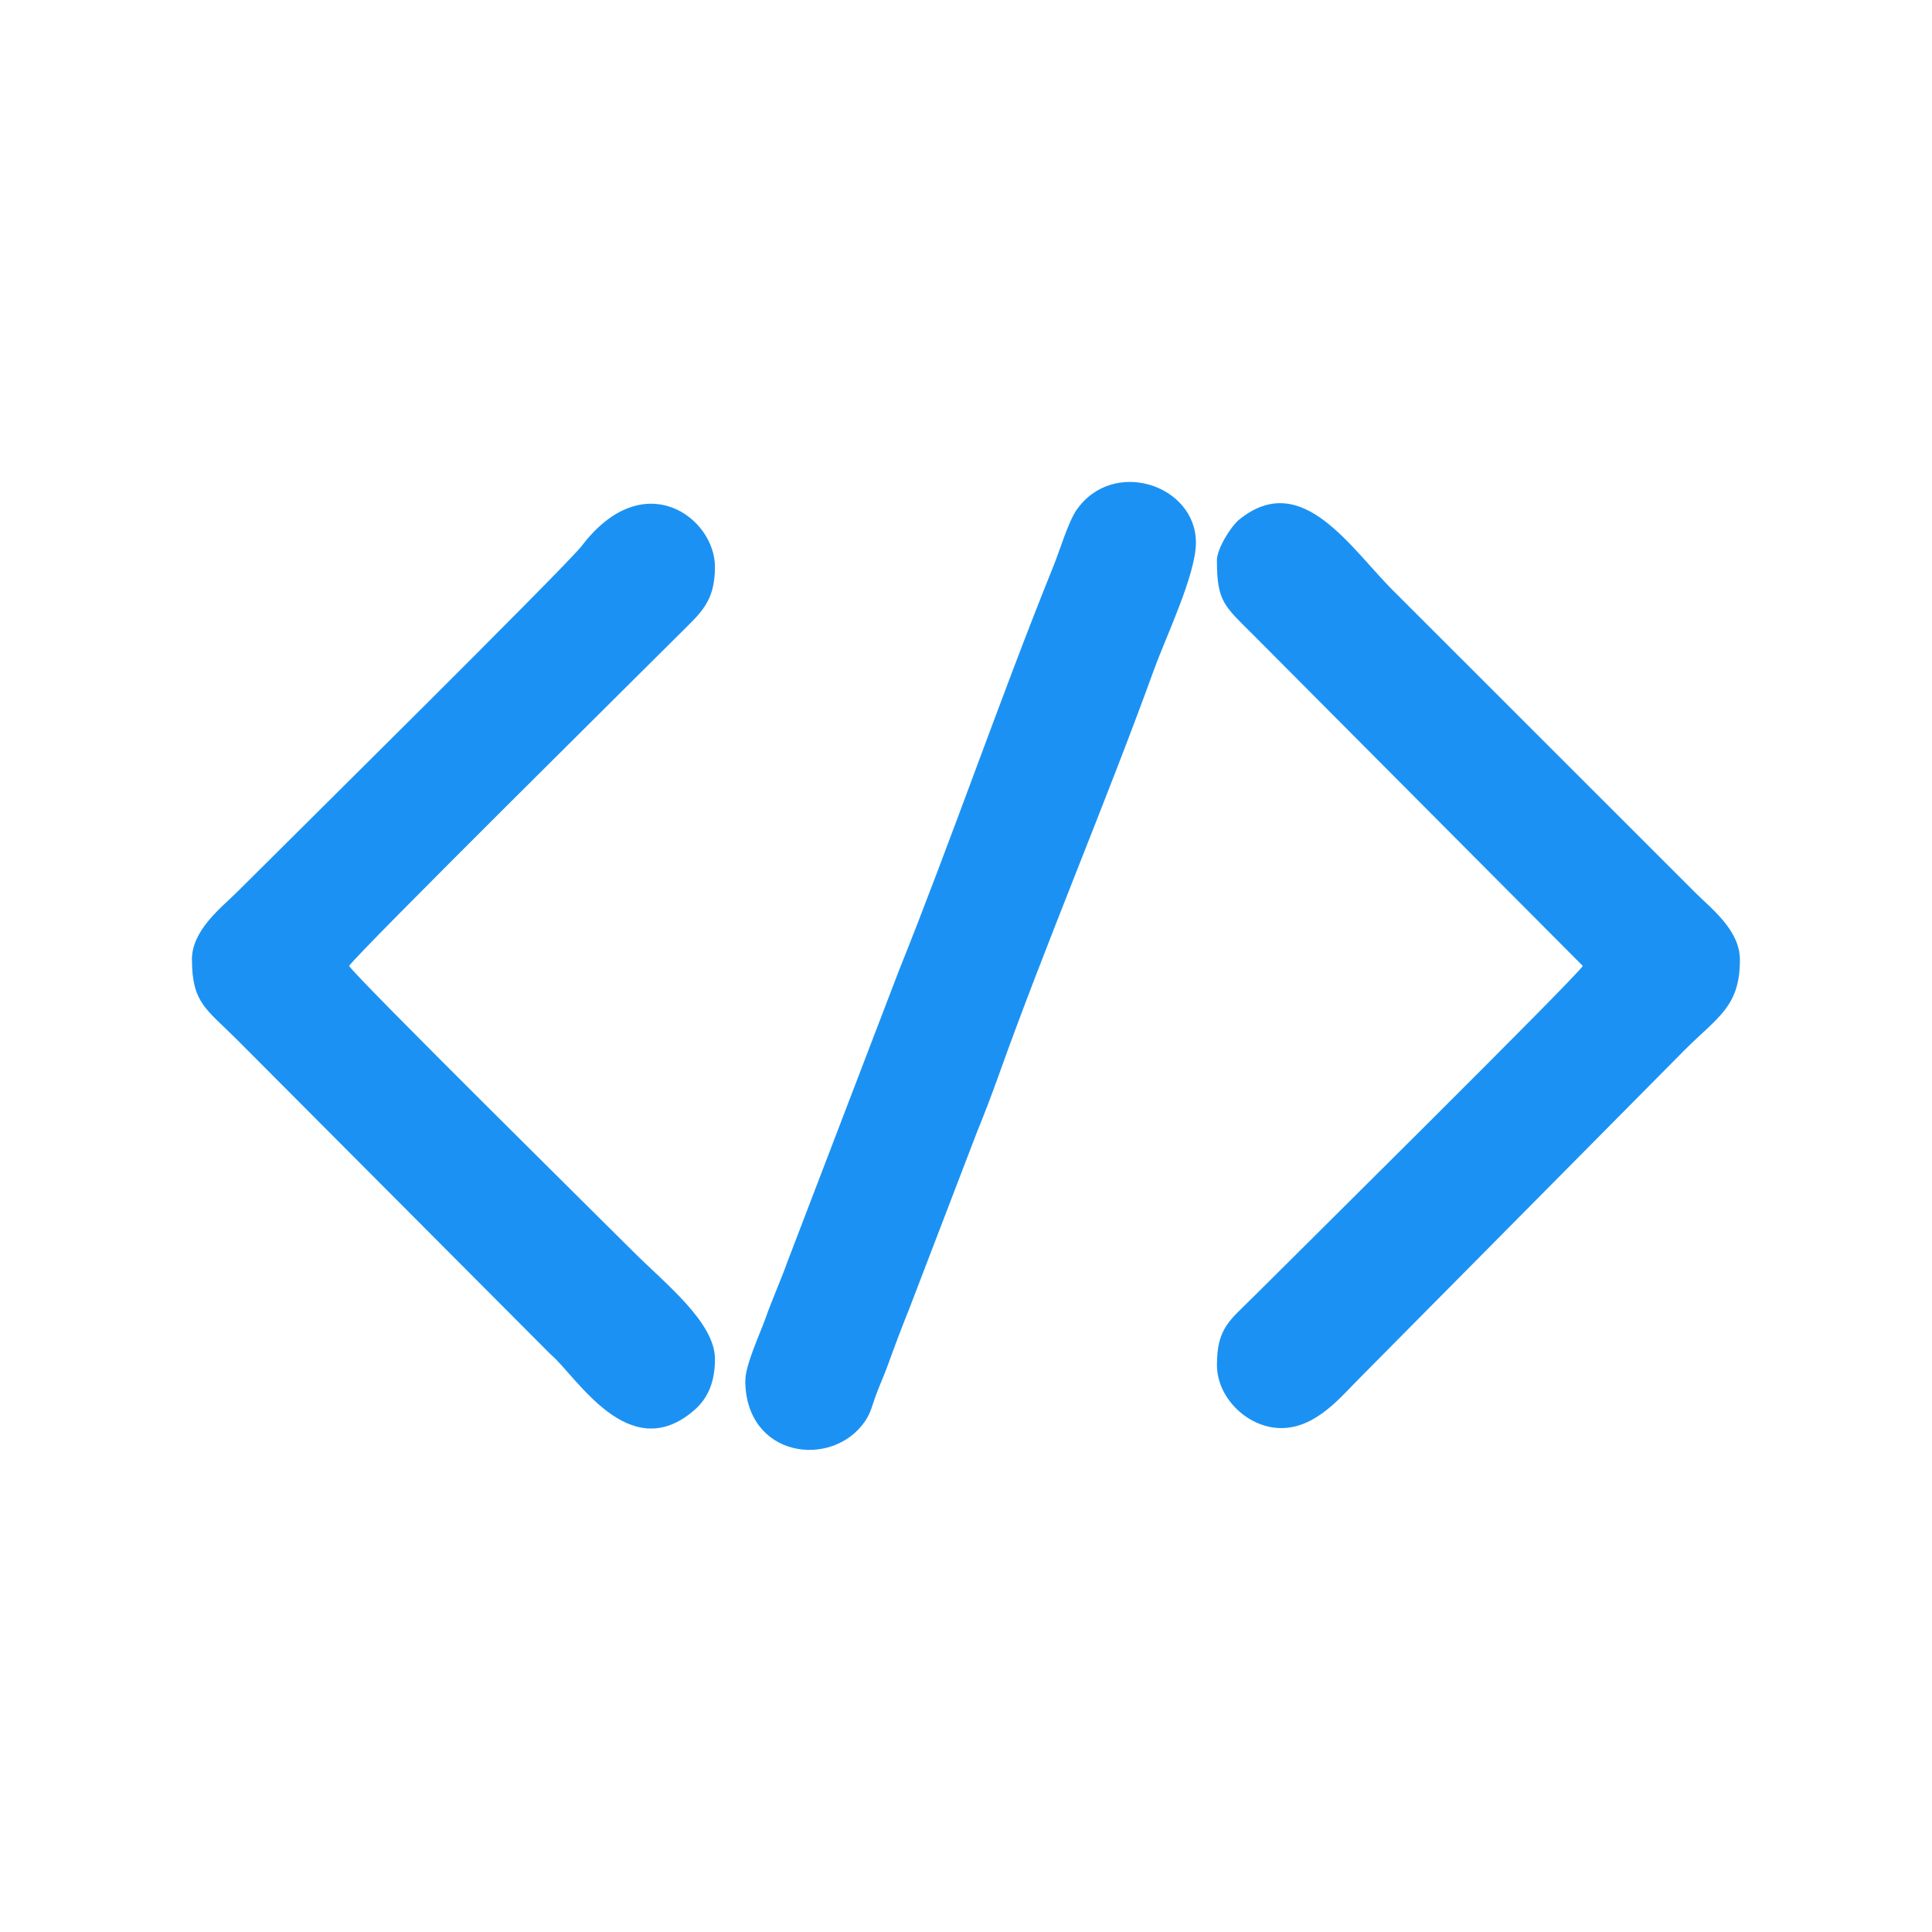 <?xml version="1.0" encoding="UTF-8"?>
<!DOCTYPE svg PUBLIC "-//W3C//DTD SVG 1.1//EN" "http://www.w3.org/Graphics/SVG/1.1/DTD/svg11.dtd">
<!-- Creator: CorelDRAW 2019 (64-Bit) -->
<svg xmlns="http://www.w3.org/2000/svg" xml:space="preserve" width="66.887mm" height="66.887mm" version="1.1" style="shape-rendering:geometricPrecision; text-rendering:geometricPrecision; image-rendering:optimizeQuality; fill-rule:evenodd; clip-rule:evenodd"
viewBox="0 0 178.43 178.43"
 xmlns:xlink="http://www.w3.org/1999/xlink">
 <defs>
  <style type="text/css">
   <![CDATA[
    .fil0 {fill:none}
    .fil1 {fill:#1B92F3}
   ]]>
  </style>
 </defs>
 <g id="Layer_x0020_1">
  <g id="_2611609628480">
   <g>
    <g>
     <g>
      <rect class="fil0" x="-0" y="-0" width="178.43" height="178.43"/>
     </g>
    </g>
   </g>
   <g>
    <g id="_2607412072480">
     <path class="fil1" d="M112.39 51.79c0,3.81 0.7,4.19 3.42,6.91l30.37 30.51c-0.85,1.27 -27.16,27.3 -30.37,30.51 -2.24,2.24 -3.42,2.91 -3.42,6.35 0,3.11 2.98,5.93 6.12,5.82 3.17,-0.11 5.41,-2.99 7.21,-4.77l29.88 -30.16c3.04,-3.04 5.09,-3.98 5.09,-8.31 0,-2.74 -2.61,-4.7 -4.12,-6.21l-27.65 -27.64c-4.1,-3.98 -8.6,-11.57 -14.48,-6.81 -0.72,0.58 -2.06,2.66 -2.06,3.81l0 -0z"/>
     <path class="fil1" d="M17.73 88.65c0,3.98 1.35,4.56 4.12,7.33l28.99 29.09c2.35,1.95 7.21,10.4 13.25,5.19 1.33,-1.14 1.94,-2.68 1.94,-4.75 0,-3.36 -4.56,-6.94 -7.47,-9.84 -2.21,-2.21 -25.48,-25.2 -26.32,-26.46 0.85,-1.27 27.31,-27.45 30.51,-30.65 1.95,-1.95 3.28,-2.97 3.28,-6.21 0,-4.53 -6.56,-9.46 -12.29,-1.95 -1.4,1.83 -27.35,27.5 -31.76,31.9 -1.53,1.53 -4.26,3.57 -4.26,6.35l0 -0z"/>
     <path class="fil1" d="M68.83 127.46c0,7.2 8.04,8.22 11.06,3.8 0.56,-0.82 0.68,-1.56 1.07,-2.57 0.37,-0.98 0.69,-1.66 1.03,-2.6 0.62,-1.71 1.27,-3.45 2,-5.26l6.19 -16.15c0.74,-1.82 1.35,-3.41 2.01,-5.25 4.29,-12.04 9.99,-25.44 14.38,-37.56 1.08,-3 3.88,-8.8 3.88,-11.76 0,-5.35 -7.71,-7.89 -11.06,-2.96 -0.74,1.09 -1.54,3.76 -2.11,5.16 -4.87,12.05 -9.4,25.23 -14.28,37.38l-10.28 26.85c-0.64,1.78 -1.36,3.35 -2.03,5.23 -0.5,1.4 -1.85,4.3 -1.85,5.69l-0 0z"/>
    </g>
   </g>
  </g>
 </g>
</svg>
